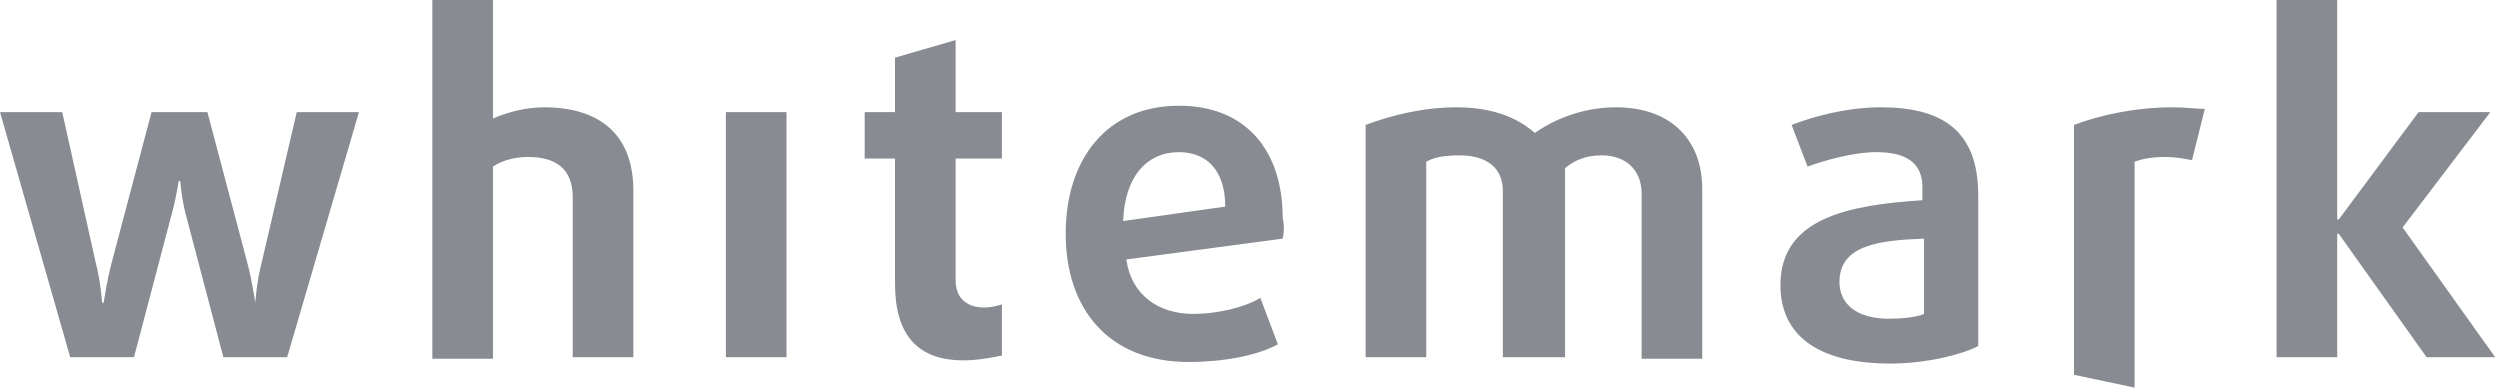 <?xml version="1.0" encoding="UTF-8"?>
<svg width="129px" height="20px" viewBox="0 0 129 20" version="1.1" xmlns="http://www.w3.org/2000/svg" xmlns:xlink="http://www.w3.org/1999/xlink">
    <!-- Generator: Sketch 63.1 (92452) - https://sketch.com -->
    <title>logo_whitemark</title>
    <desc>Created with Sketch.</desc>
    <g id="Symbols" stroke="none" stroke-width="1" fill="none" fill-rule="evenodd">
        <g id="Футер-c-логотипами" transform="translate(-1236, -53)" fill="#888B92"  fill-rule="nonzero">
<!--            fill="#888B92"-->
            <g id="logo_whitemark">
                <path d="M1348.121,58.537 C1348.78,58.537 1349.356,58.62 1349.768,58.62 L1349.109,61.264 C1348.697,61.182 1348.203,61.099 1347.71,61.099 C1347.133,61.099 1346.557,61.182 1346.145,61.347 L1346.145,73 L1343.017,72.339 L1343.017,59.446 C1344.334,58.95 1346.145,58.537 1348.121,58.537 Z M1333.056,58.537 C1336.267,58.537 1338.078,59.777 1338.078,63.083 L1338.078,70.851 C1337.337,71.264 1335.444,71.76 1333.55,71.76 C1329.764,71.76 1327.87,70.273 1327.87,67.711 C1327.87,64.24 1331.41,63.579 1335.197,63.331 L1335.197,62.669 C1335.197,61.347 1334.291,60.851 1332.809,60.851 C1331.657,60.851 1330.175,61.264 1329.27,61.595 L1328.446,59.446 C1329.517,59.033 1331.245,58.537 1333.056,58.537 Z M1296.835,58.455 C1300.293,58.455 1302.186,60.769 1302.186,64.24 C1302.268,64.57 1302.268,64.983 1302.186,65.314 L1294.119,66.388 C1294.366,68.207 1295.765,69.198 1297.576,69.198 C1298.811,69.198 1300.21,68.868 1301.034,68.372 L1301.939,70.769 C1300.869,71.347 1299.14,71.678 1297.329,71.678 C1293.213,71.678 1290.99,68.95 1290.99,65.066 C1290.99,61.182 1293.131,58.455 1296.835,58.455 Z M1285.31,55.066 L1285.31,58.785 L1287.698,58.785 L1287.698,61.182 L1285.31,61.182 L1285.31,67.463 C1285.31,68.455 1285.969,68.868 1286.792,68.868 C1287.121,68.868 1287.451,68.785 1287.698,68.702 L1287.698,71.347 C1287.286,71.43 1286.463,71.595 1285.722,71.595 C1283.335,71.595 1282.182,70.273 1282.182,67.628 L1282.182,61.182 L1280.618,61.182 L1280.618,58.785 L1282.182,58.785 L1282.182,55.975 L1285.31,55.066 Z M1261.437,53 L1261.437,59.116 C1262.178,58.785 1263.166,58.537 1264.071,58.537 C1267.035,58.537 1268.681,60.025 1268.681,62.835 L1268.681,71.43 L1265.553,71.43 L1265.553,63.165 C1265.553,61.76 1264.73,61.099 1263.248,61.099 C1262.59,61.099 1261.931,61.264 1261.437,61.595 L1261.437,71.512 L1258.309,71.512 L1258.309,53 L1261.437,53 Z M1319.391,58.537 C1322.19,58.537 1323.836,60.19 1323.836,62.752 L1323.836,71.512 L1320.708,71.512 L1320.708,63 C1320.708,61.76 1319.885,61.017 1318.65,61.017 C1317.827,61.017 1317.251,61.264 1316.757,61.678 L1316.757,71.43 L1313.546,71.43 L1313.546,62.835 C1313.546,61.678 1312.723,61.017 1311.324,61.017 C1310.583,61.017 1310.007,61.099 1309.595,61.347 L1309.595,71.43 L1306.467,71.43 L1306.467,59.446 C1307.784,58.95 1309.43,58.537 1311.159,58.537 C1313.217,58.537 1314.452,59.198 1315.193,59.86 C1316.016,59.281 1317.498,58.537 1319.391,58.537 Z M1239.211,58.785 L1240.939,66.554 C1241.186,67.463 1241.269,68.62 1241.269,68.62 L1241.351,68.62 C1241.351,68.62 1241.516,67.463 1241.762,66.554 L1243.82,58.785 L1246.702,58.785 L1248.76,66.554 C1249.007,67.463 1249.171,68.62 1249.171,68.62 C1249.171,68.62 1249.254,67.463 1249.501,66.554 L1251.312,58.785 L1254.522,58.785 L1250.818,71.43 L1247.525,71.43 L1245.632,64.24 C1245.385,63.413 1245.302,62.339 1245.302,62.339 L1245.22,62.339 C1245.22,62.339 1245.055,63.413 1244.808,64.24 L1242.915,71.43 L1239.622,71.43 L1236,58.785 L1239.211,58.785 Z M1276.584,58.785 L1276.584,71.43 L1273.456,71.43 L1273.456,58.785 L1276.584,58.785 Z M1356.6,53 L1356.6,64.322 L1356.683,64.322 L1360.799,58.785 L1364.503,58.785 L1359.975,64.736 L1364.75,71.43 L1361.21,71.43 L1356.683,65.066 L1356.6,65.066 L1356.6,71.43 L1353.472,71.43 L1353.472,53 L1356.6,53 Z M1335.279,65.314 C1332.974,65.397 1330.916,65.645 1330.916,67.545 C1330.916,68.702 1331.822,69.446 1333.468,69.446 C1334.127,69.446 1334.95,69.364 1335.279,69.198 L1335.279,65.314 Z M1296.835,60.851 C1295.189,60.851 1294.036,62.091 1293.954,64.405 L1299.223,63.661 C1299.223,61.76 1298.235,60.851 1296.835,60.851 Z"></path>
            </g>
        </g>
    </g>
</svg>